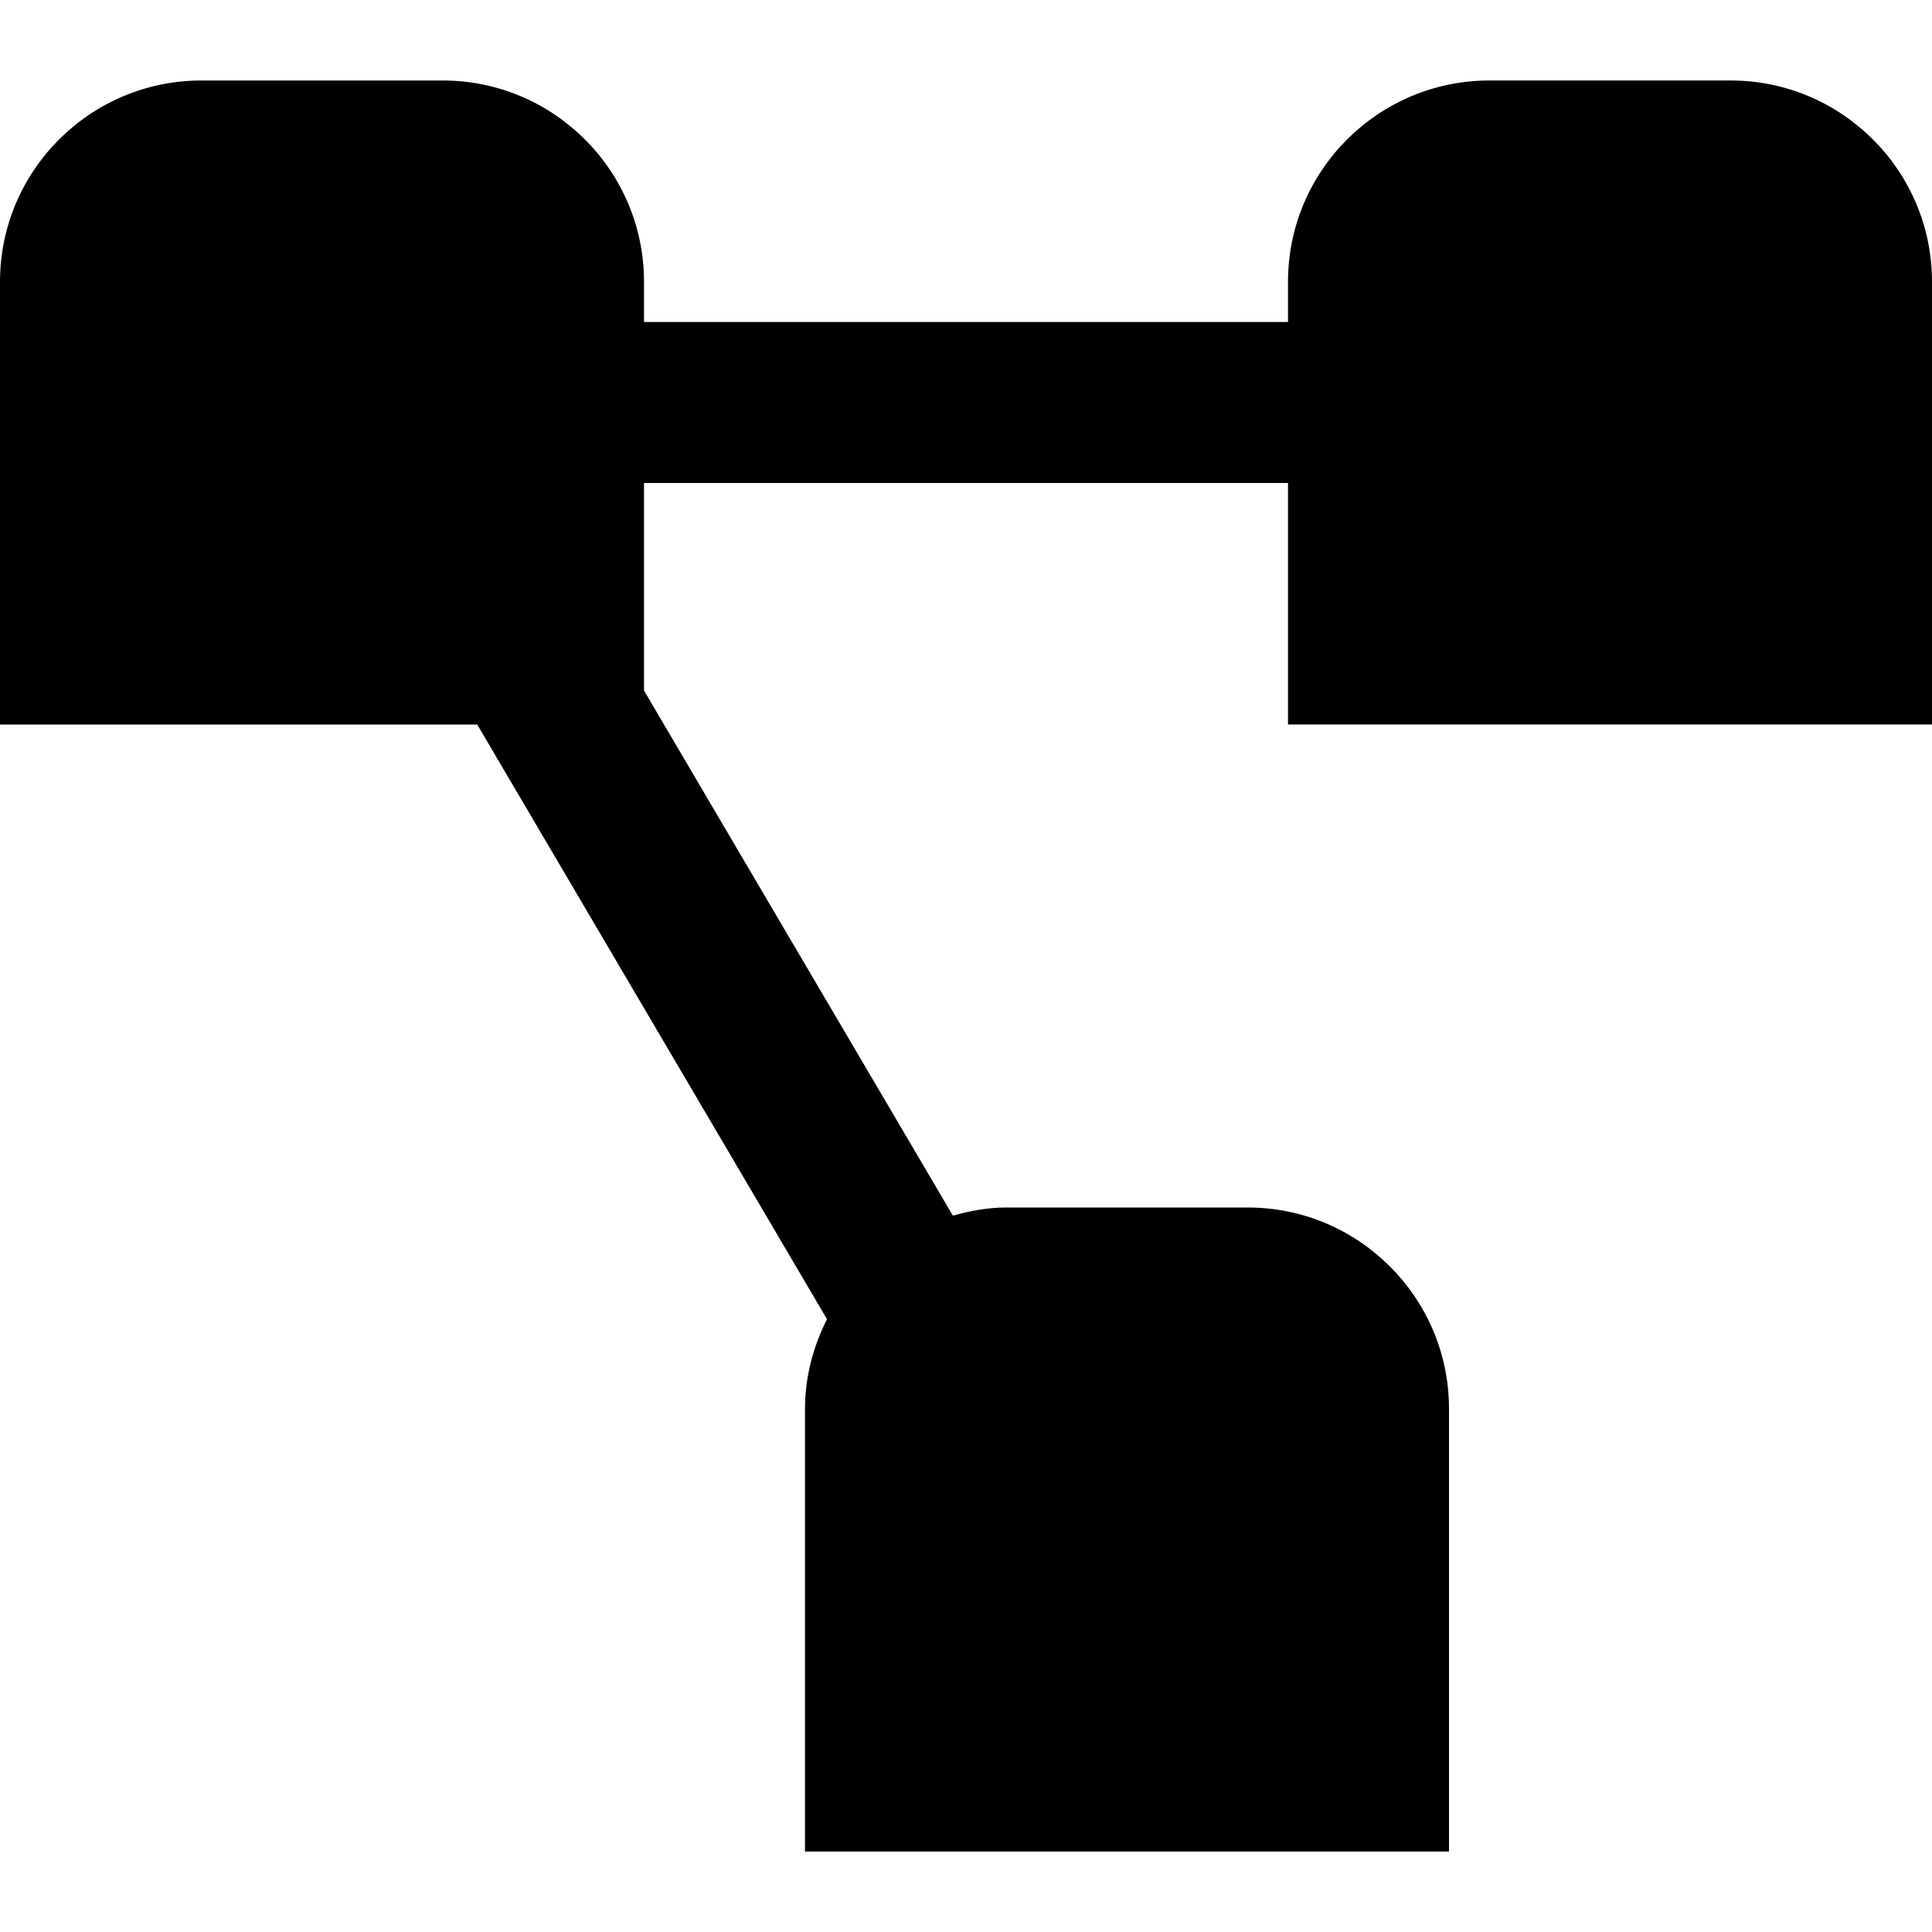 <?xml version="1.0" encoding="UTF-8"?>
<svg xmlns="http://www.w3.org/2000/svg" id="Layer_1" data-name="Layer 1" viewBox="0 0 24 24" width="512" height="512"><path d="M24,9V3.5c0-1.379-1.122-2.5-2.5-2.5h-3c-1.378,0-2.5,1.121-2.5,2.5v.5H8v-.5c0-1.379-1.122-2.5-2.5-2.5H2.5C1.122,1,0,2.121,0,3.5v5.5H5.928l4.345,7.387c-.169,.337-.273,.711-.273,1.113v5.5h8v-5.5c0-1.379-1.122-2.5-2.5-2.5h-3c-.231,0-.451,.042-.663,.101l-3.837-6.523v-2.578h8v3h8Z"/></svg>
